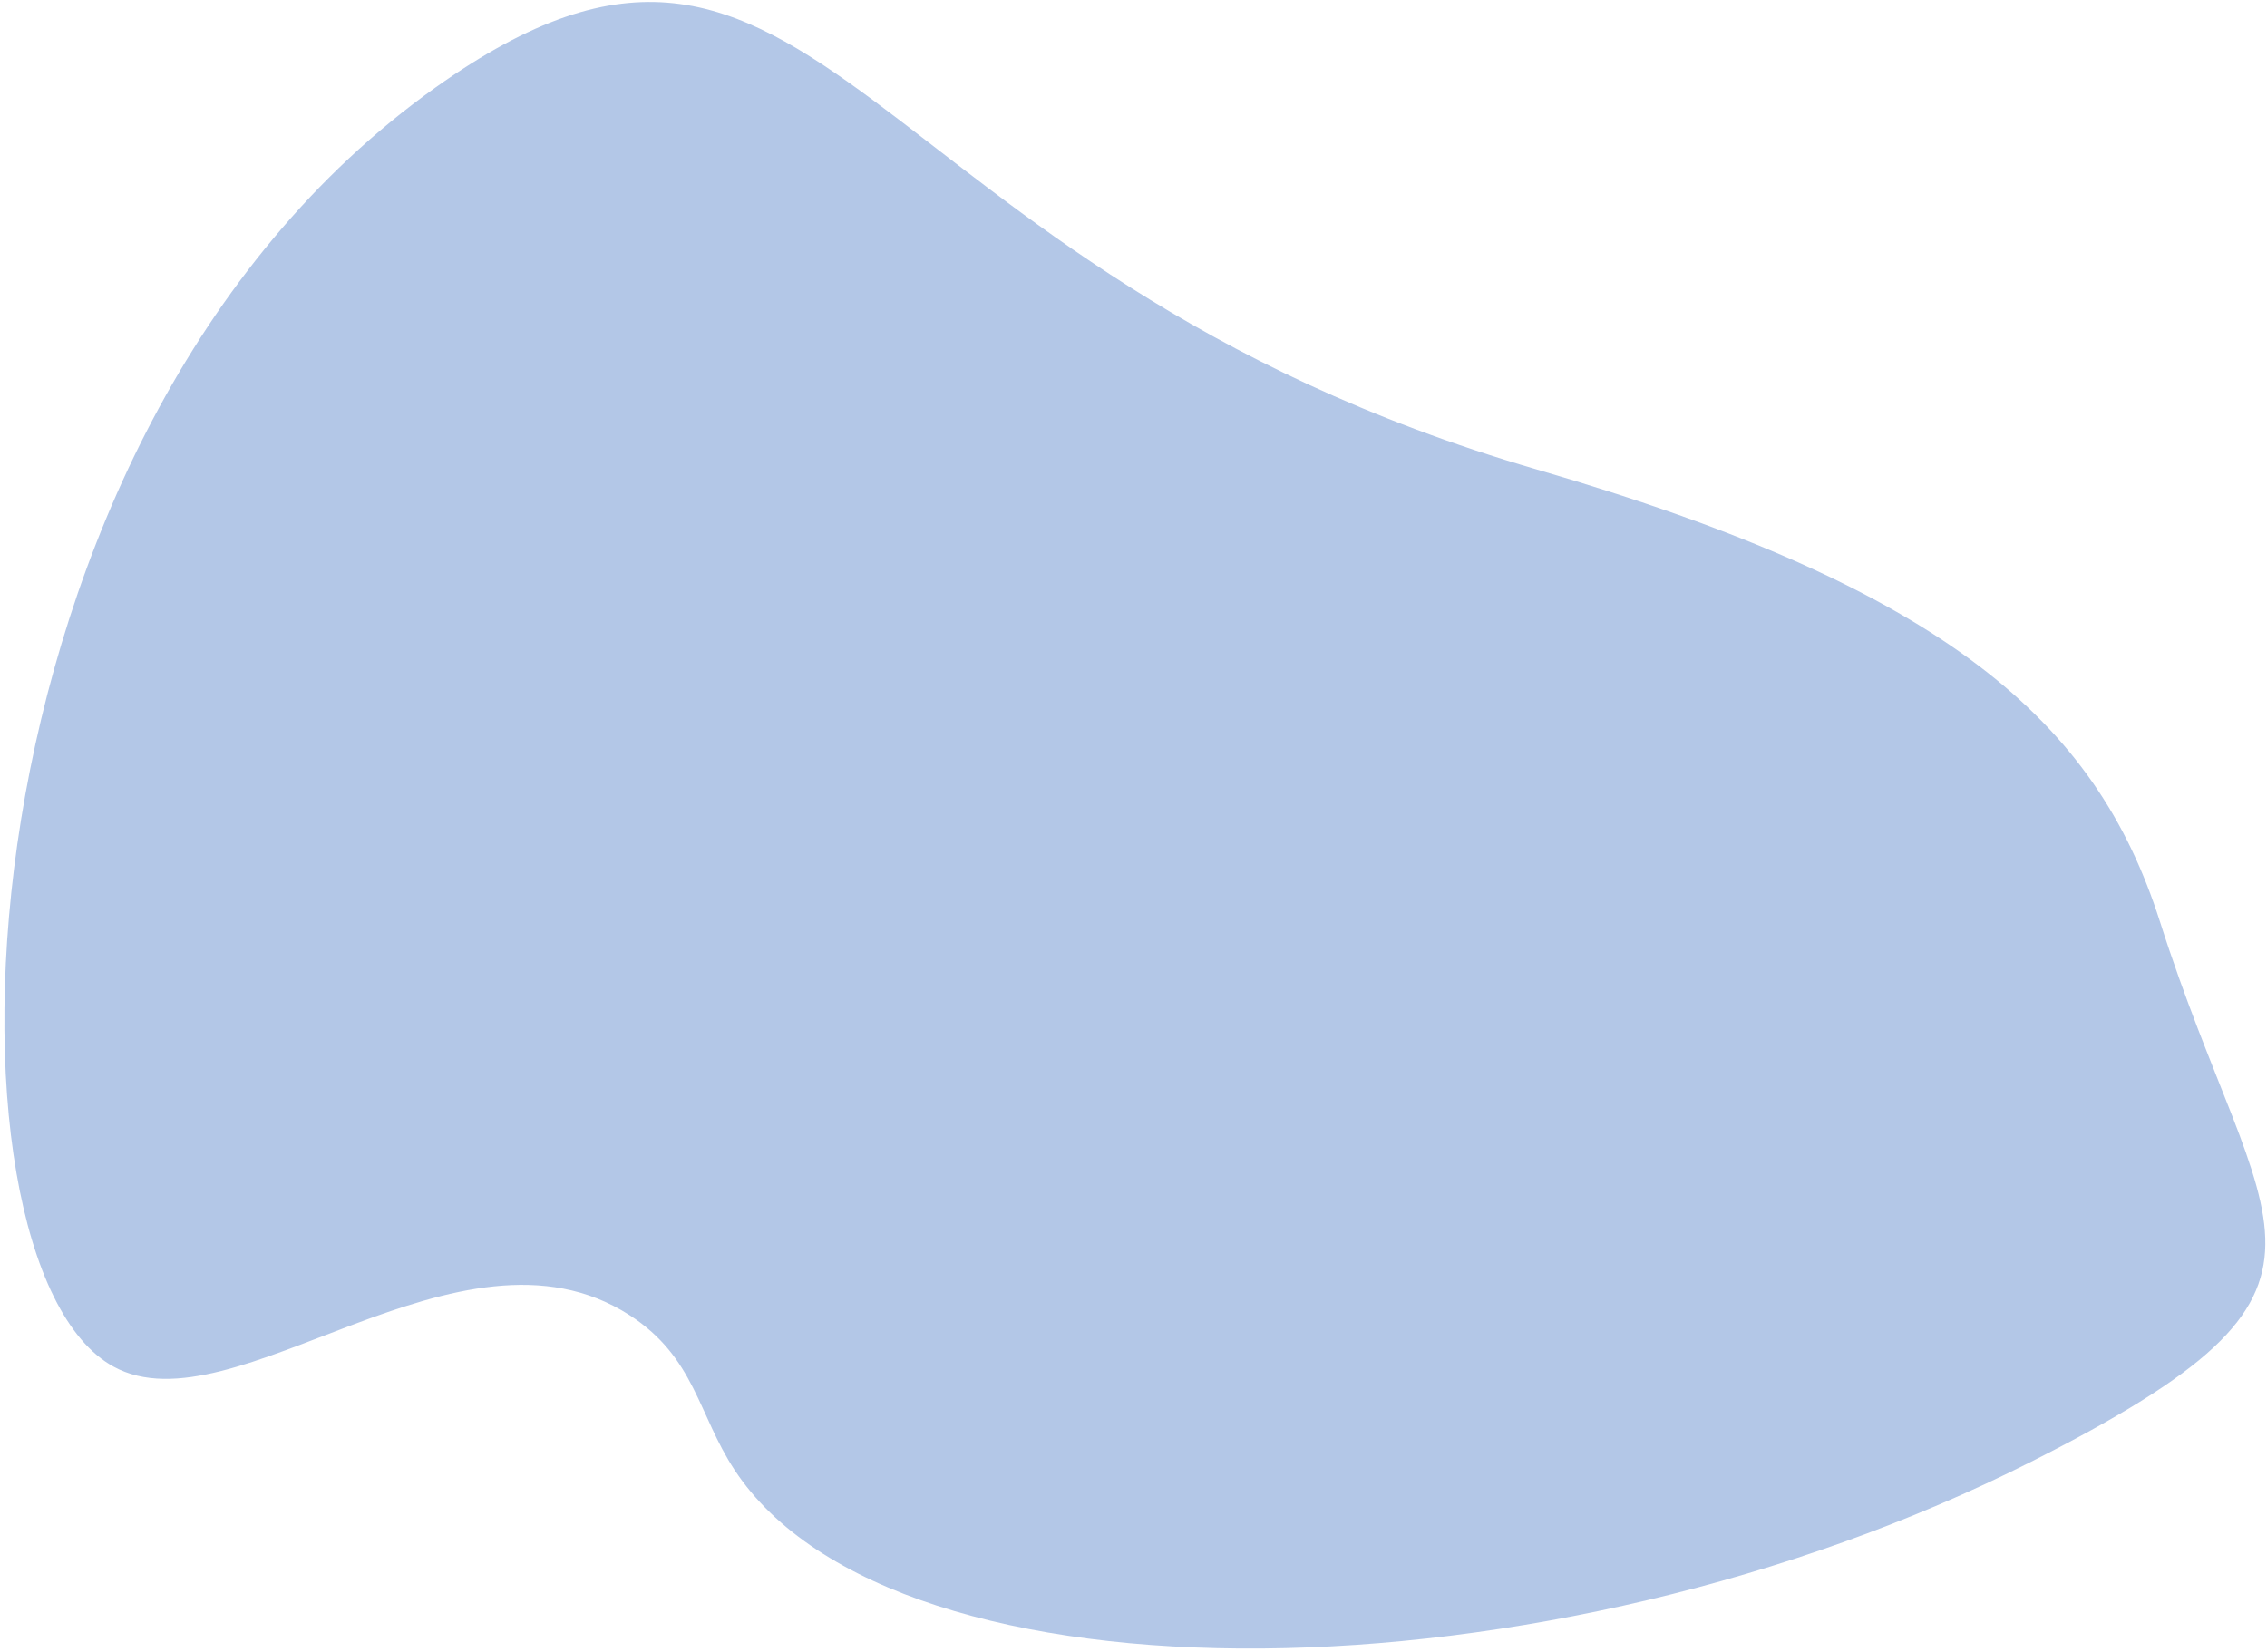 <?xml version="1.0" encoding="UTF-8"?> <svg xmlns="http://www.w3.org/2000/svg" width="476" height="347" viewBox="0 0 476 347" fill="none"> <path d="M453.53 193.548C474.885 260.511 500.172 269.724 426.469 306.959C325.243 358.125 187.895 359.789 154.26 308.711C146.566 297.02 145.917 285.016 132.182 276.169C96.515 253.217 49.124 300.832 23.837 286.98C-15.287 265.538 -11.313 91.562 91.378 18.421C172.477 -39.354 178.683 56.709 322.72 98.598C408.553 123.577 440.124 151.483 453.53 193.548Z" fill="#8EACDC" fill-opacity="0.67"></path> </svg> 
